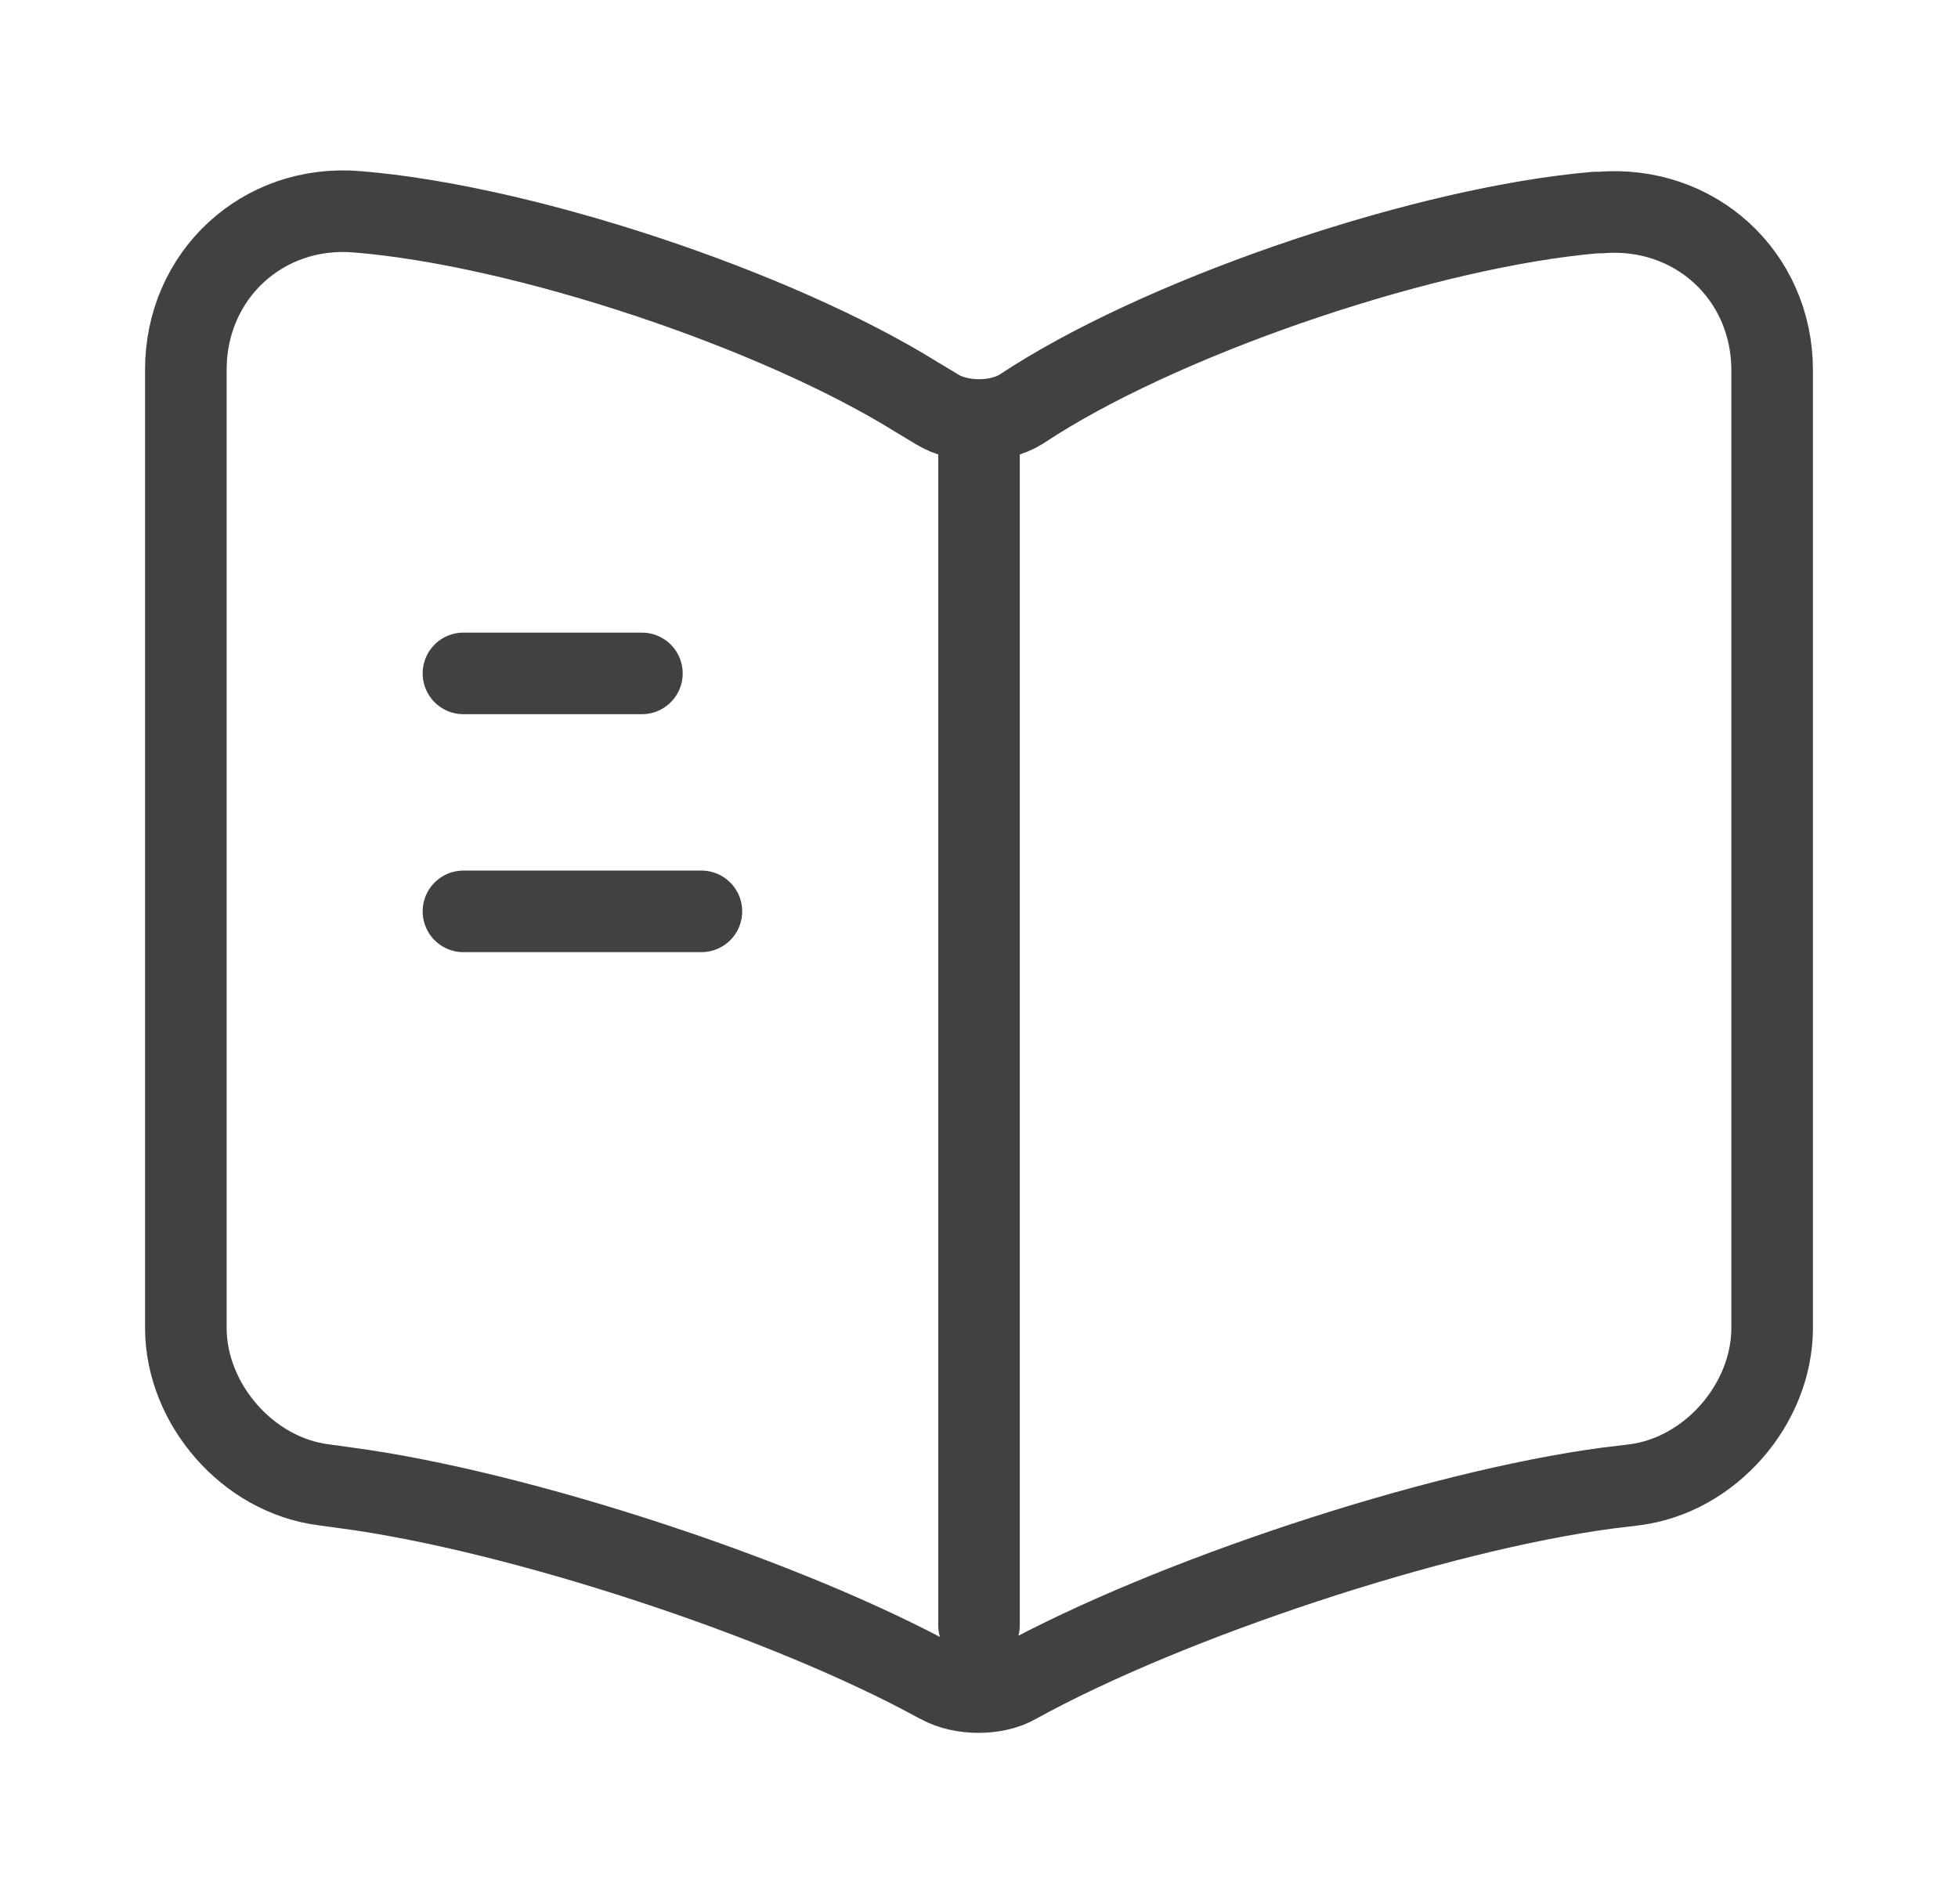 <svg width="36" height="35" viewBox="0 0 36 35" fill="none" xmlns="http://www.w3.org/2000/svg">
<path d="M18 8.006V29.881M11.802 12.381H8.521M12.896 16.756H8.521M32.583 24.413V6.81C32.583 5.06 31.154 3.763 29.419 3.908H29.331C26.269 4.171 21.617 5.731 19.021 7.365L18.773 7.525C18.35 7.788 17.65 7.788 17.227 7.525L16.863 7.306C14.267 5.688 9.629 4.142 6.567 3.894C4.831 3.748 3.417 5.06 3.417 6.796V24.413C3.417 25.812 4.554 27.125 5.954 27.3L6.377 27.358C9.542 27.781 14.427 29.385 17.227 30.917L17.285 30.946C17.679 31.165 18.306 31.165 18.685 30.946C21.485 29.4 26.385 27.781 29.565 27.358L30.046 27.3C31.446 27.125 32.583 25.812 32.583 24.413Z" stroke="#414142" stroke-width="1.5" stroke-linecap="round" stroke-linejoin="round"/>
</svg>
